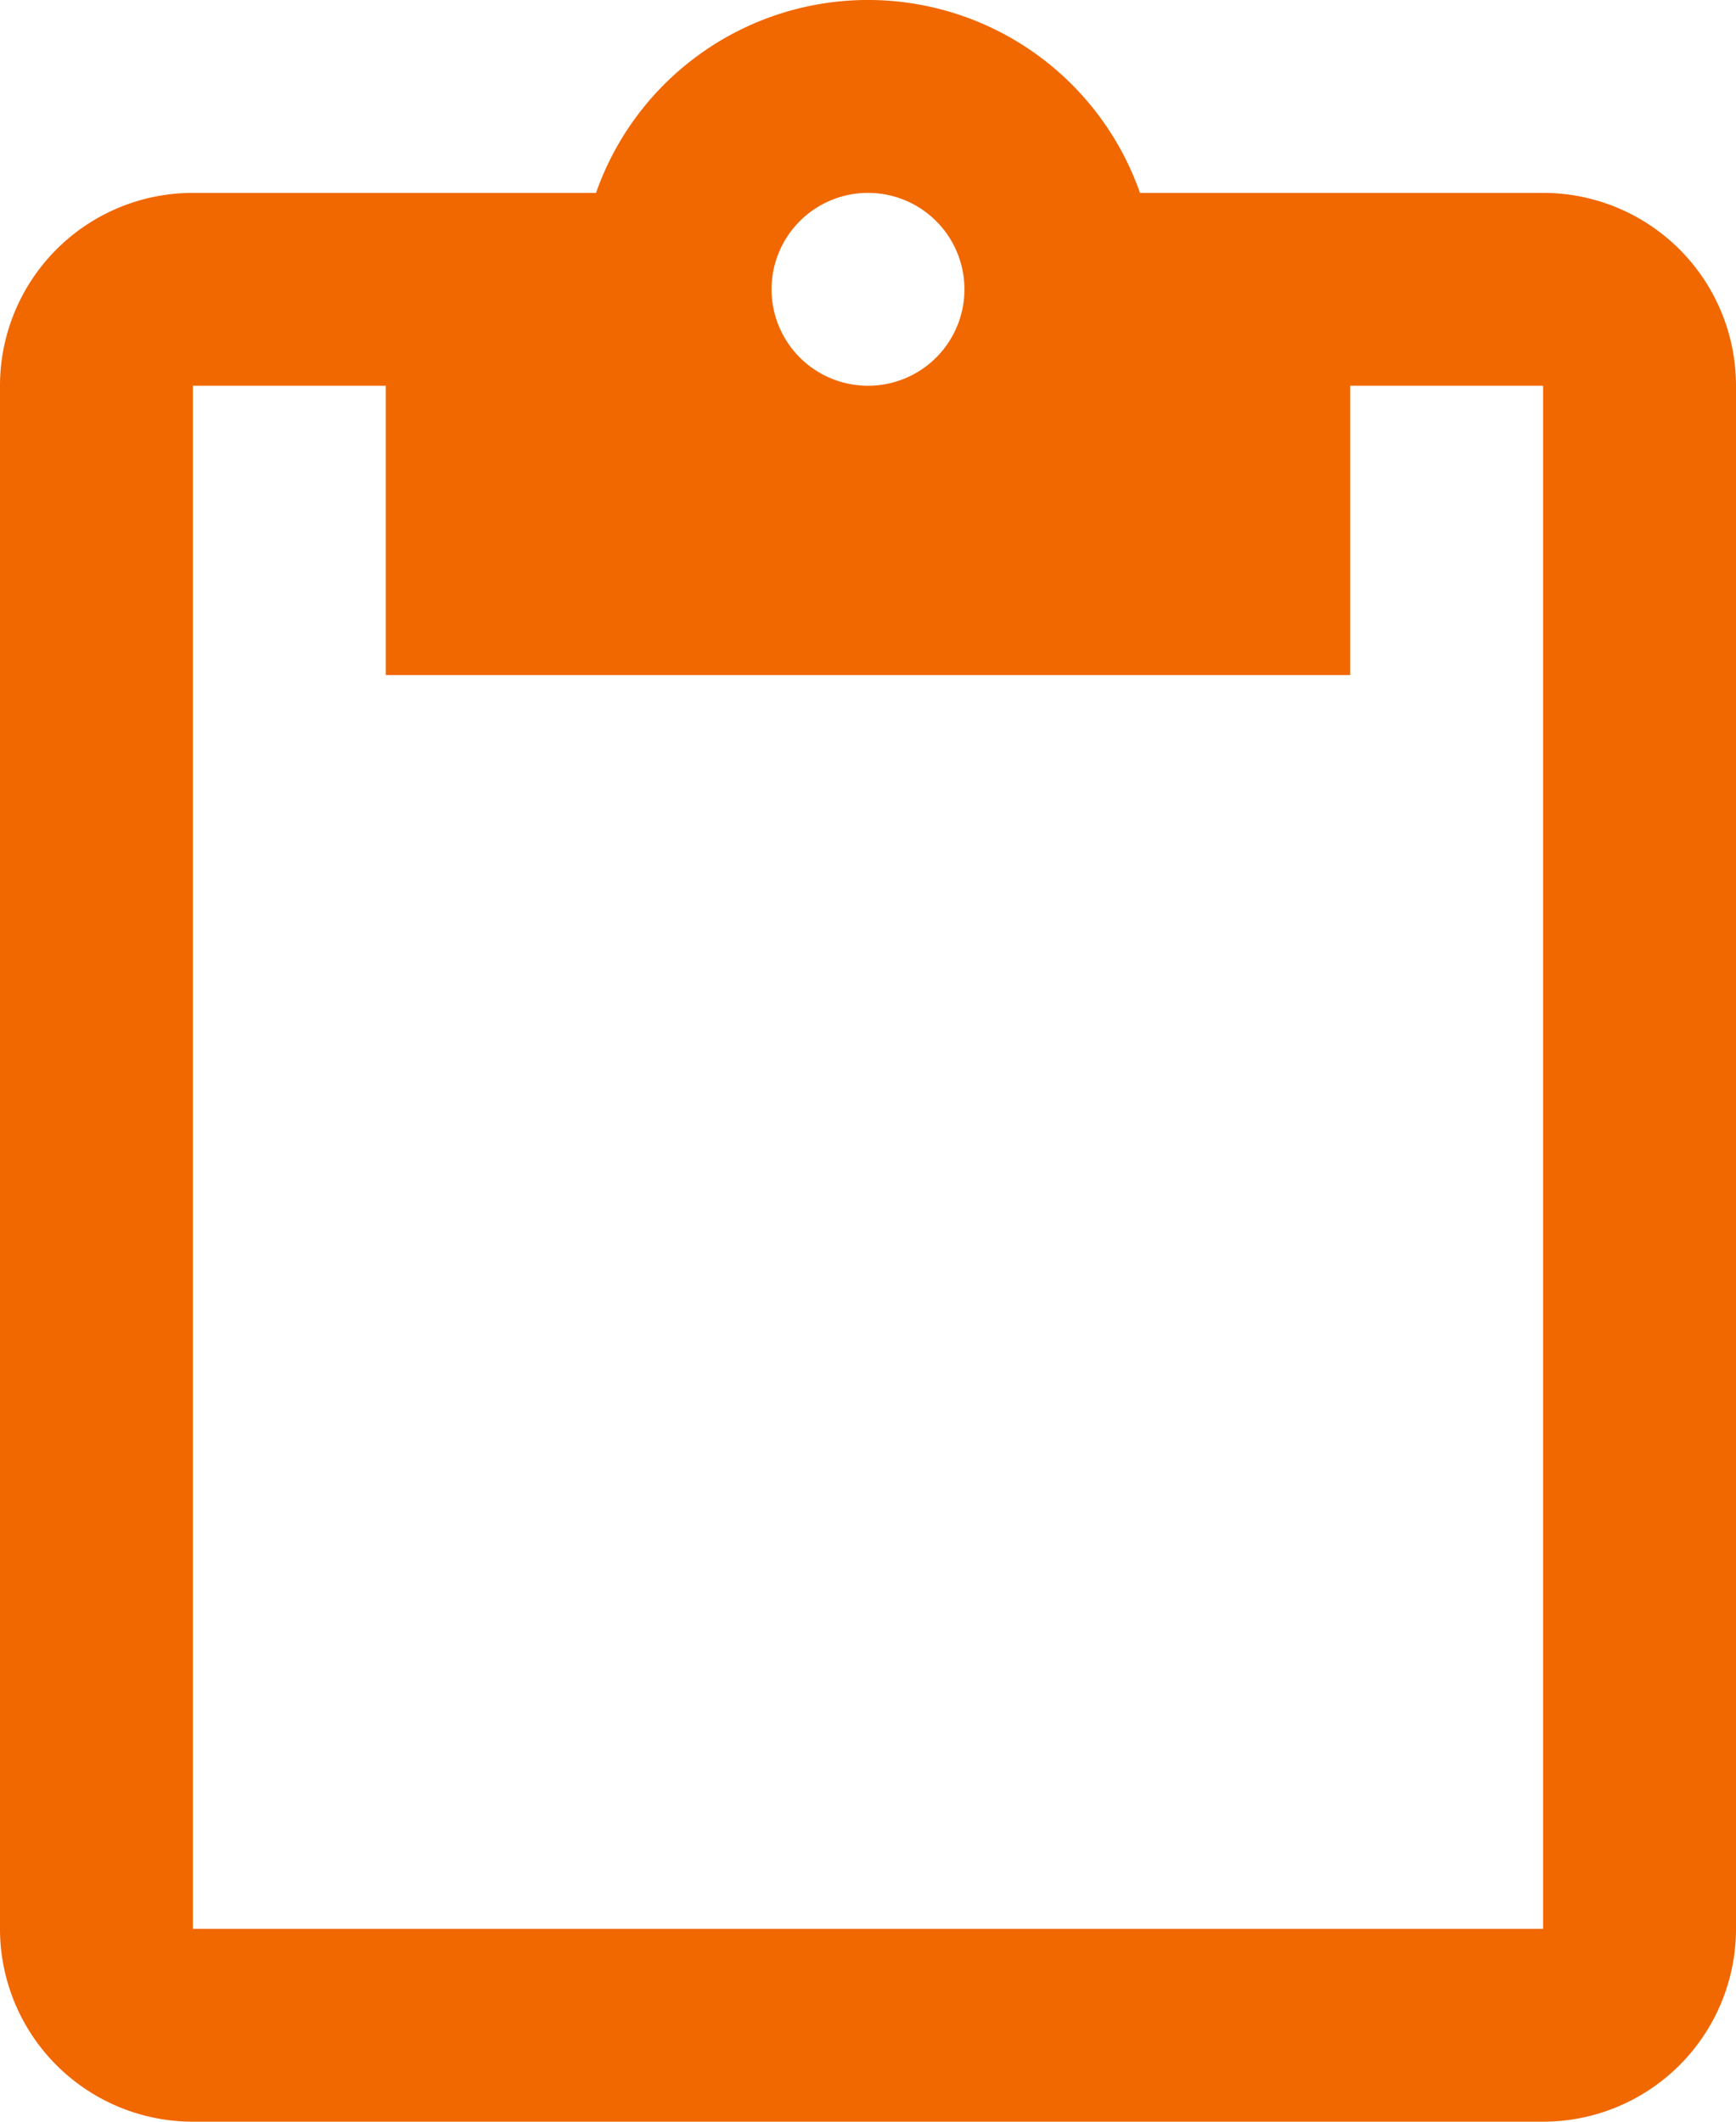 <svg xmlns="http://www.w3.org/2000/svg" width="18" height="22" viewBox="0 0 18 22">
  <path id="content-paste" d="M19,20H5V4H7V7H17V4h2M12,2a1,1,0,1,1-1,1,1,1,0,0,1,1-1m7,0H14.82A2.988,2.988,0,0,0,9.18,2H5A2,2,0,0,0,3,4V20a2,2,0,0,0,2,2H19a2,2,0,0,0,2-2V4A2,2,0,0,0,19,2Z" transform="translate(-3)" fill="#f16700"/>
</svg>
